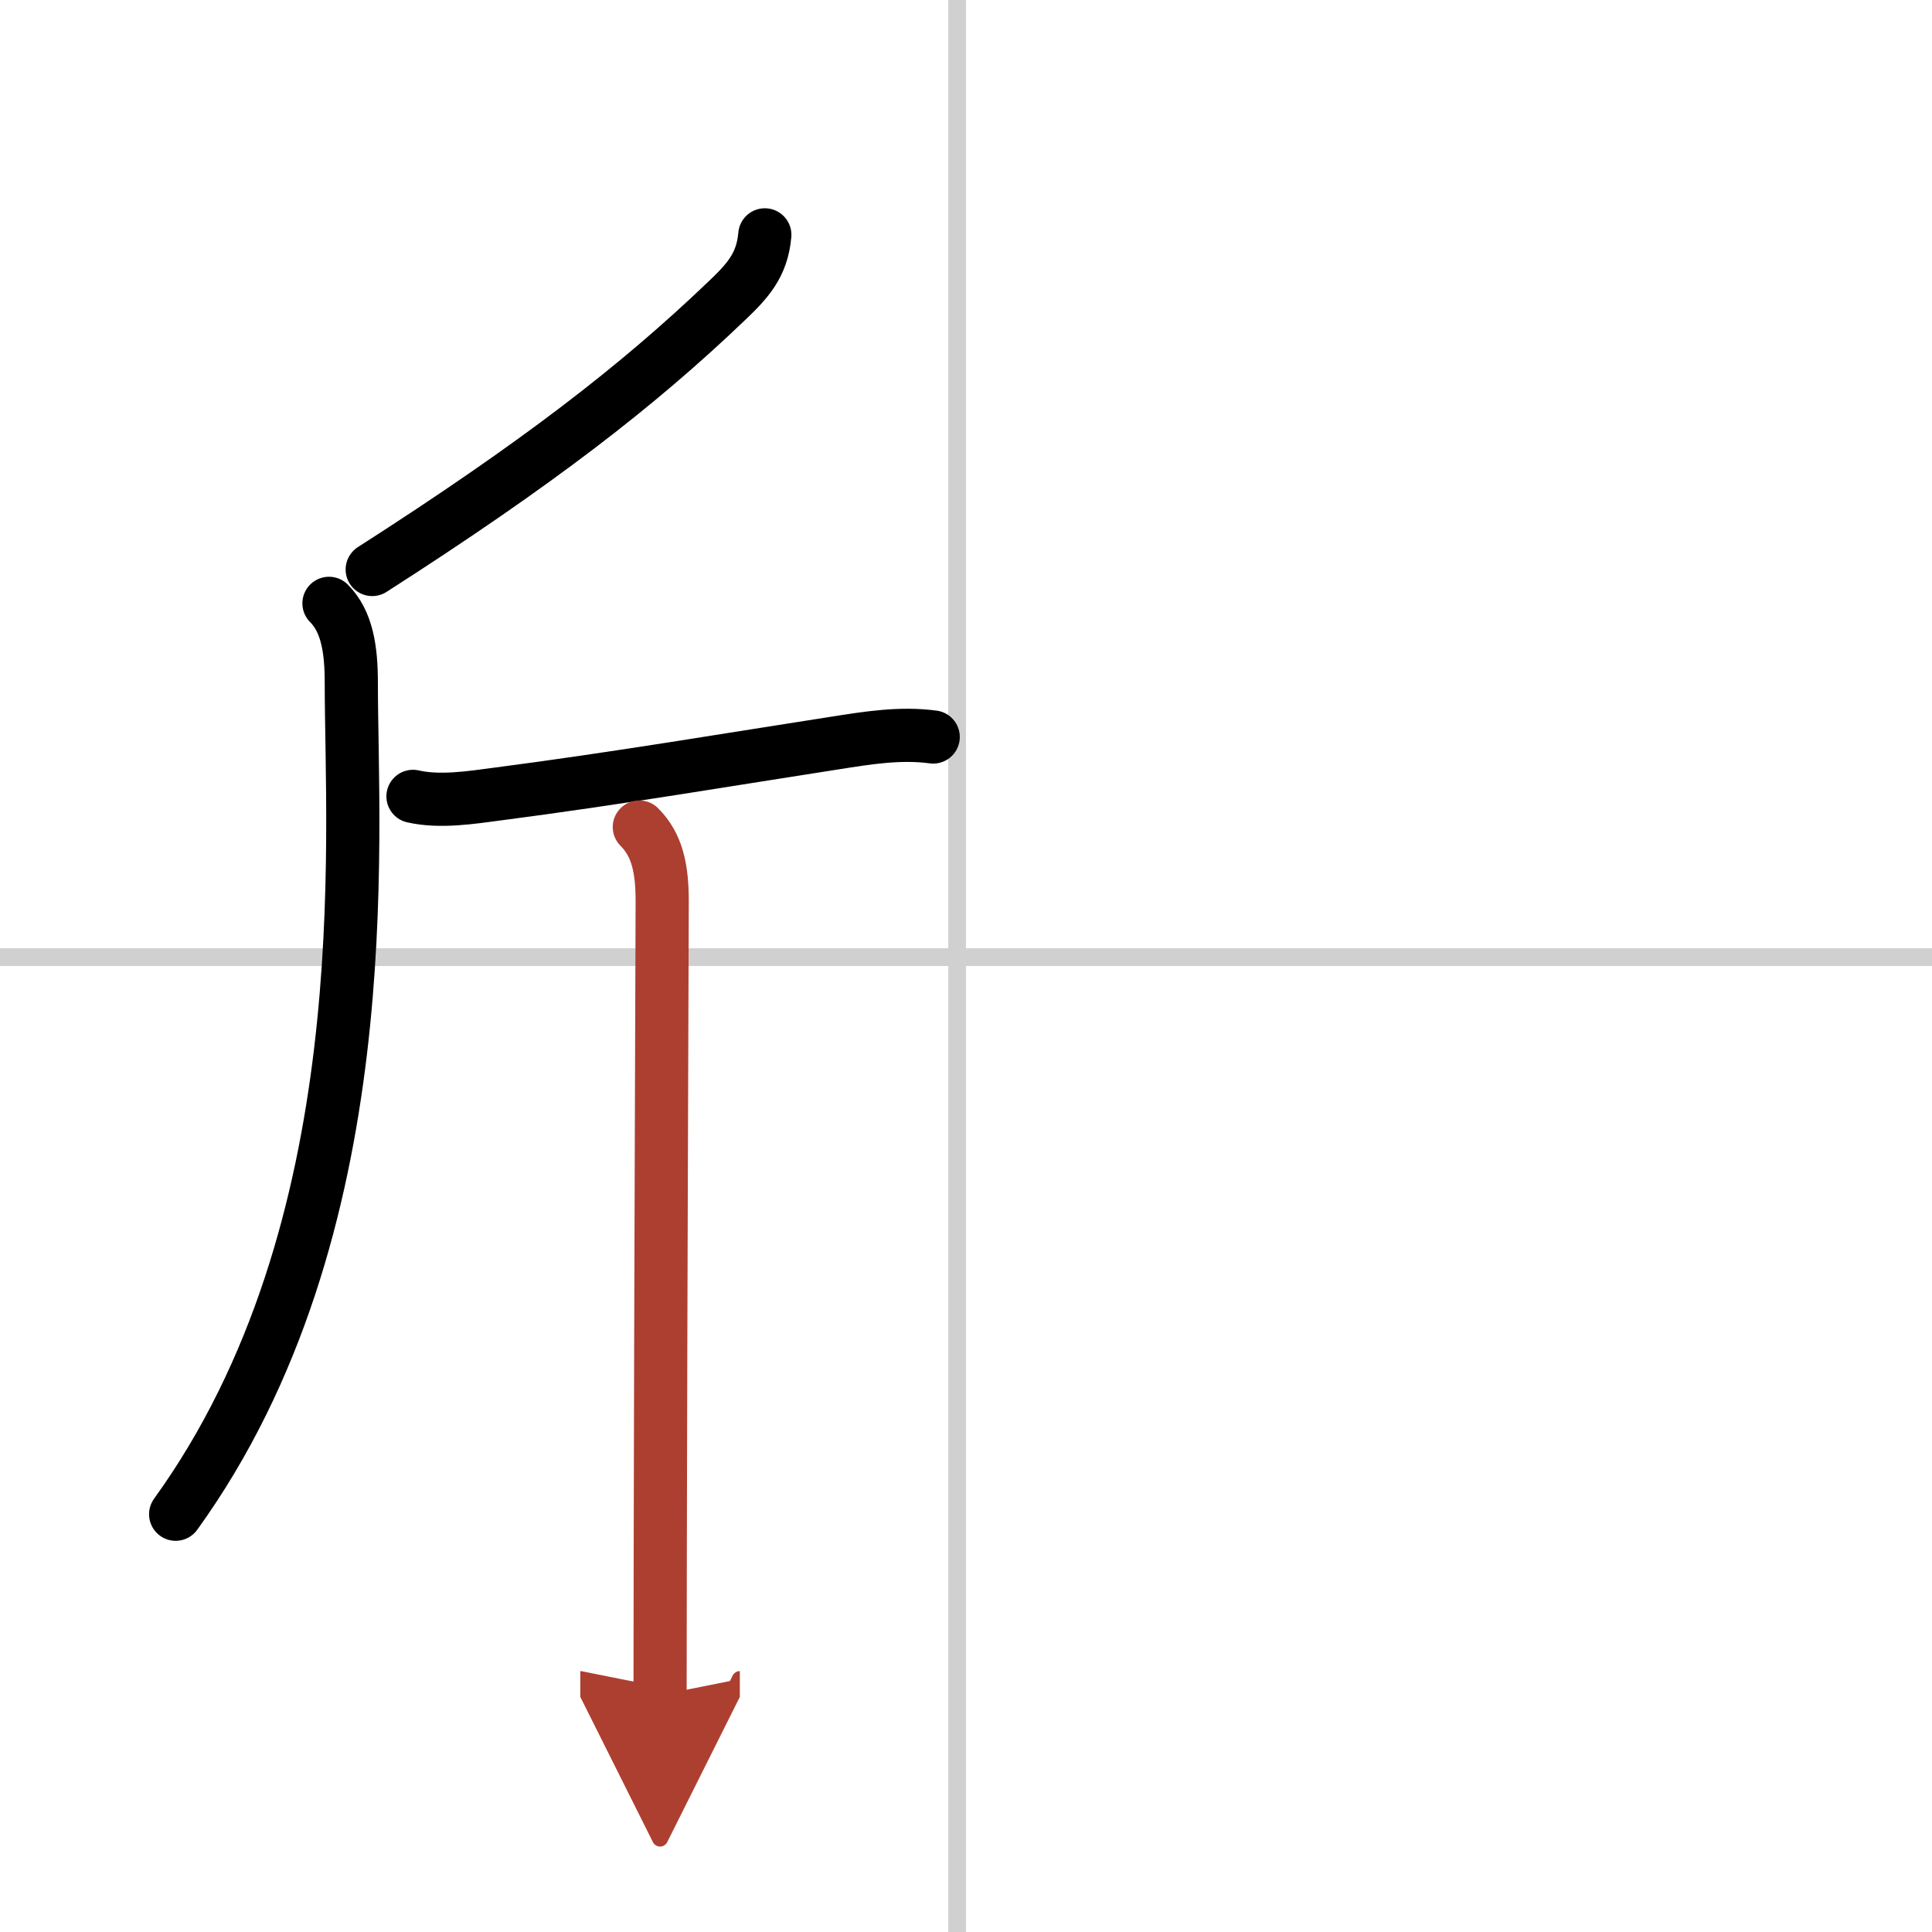 <svg width="400" height="400" viewBox="0 0 109 109" xmlns="http://www.w3.org/2000/svg"><defs><marker id="a" markerWidth="4" orient="auto" refX="1" refY="5" viewBox="0 0 10 10"><polyline points="0 0 10 5 0 10 1 5" fill="#ad3f31" stroke="#ad3f31"/></marker></defs><g fill="none" stroke="#000" stroke-linecap="round" stroke-linejoin="round" stroke-width="3"><rect width="100%" height="100%" fill="#fff" stroke="#fff"/><line x1="54" x2="54" y2="109" stroke="#d0d0d0" stroke-width="1"/><line x2="109" y1="54" y2="54" stroke="#d0d0d0" stroke-width="1"/><path d="M43.15,13.25C43,15,42.13,15.9,40.93,17.04C36,21.75,30.38,26.12,21,32.13"/><path d="m18.56 34.04c1.02 1.02 1.26 2.6 1.26 4.47 0 8.99 1.68 30.87-9.91 46.92"/><path d="m23.3 44.93c1.53 0.35 3.31 0.06 4.83-0.14 6.56-0.85 13.49-2.02 18.98-2.87 1.84-0.29 3.68-0.59 5.54-0.34"/><path d="m36.07 46.66c1.01 1.01 1.29 2.34 1.29 4.19 0 0.99-0.09 23.81-0.11 37.28 0 3.16-0.01 5.79-0.01 7.5" marker-end="url(#a)" stroke="#ad3f31"/></g></svg>

